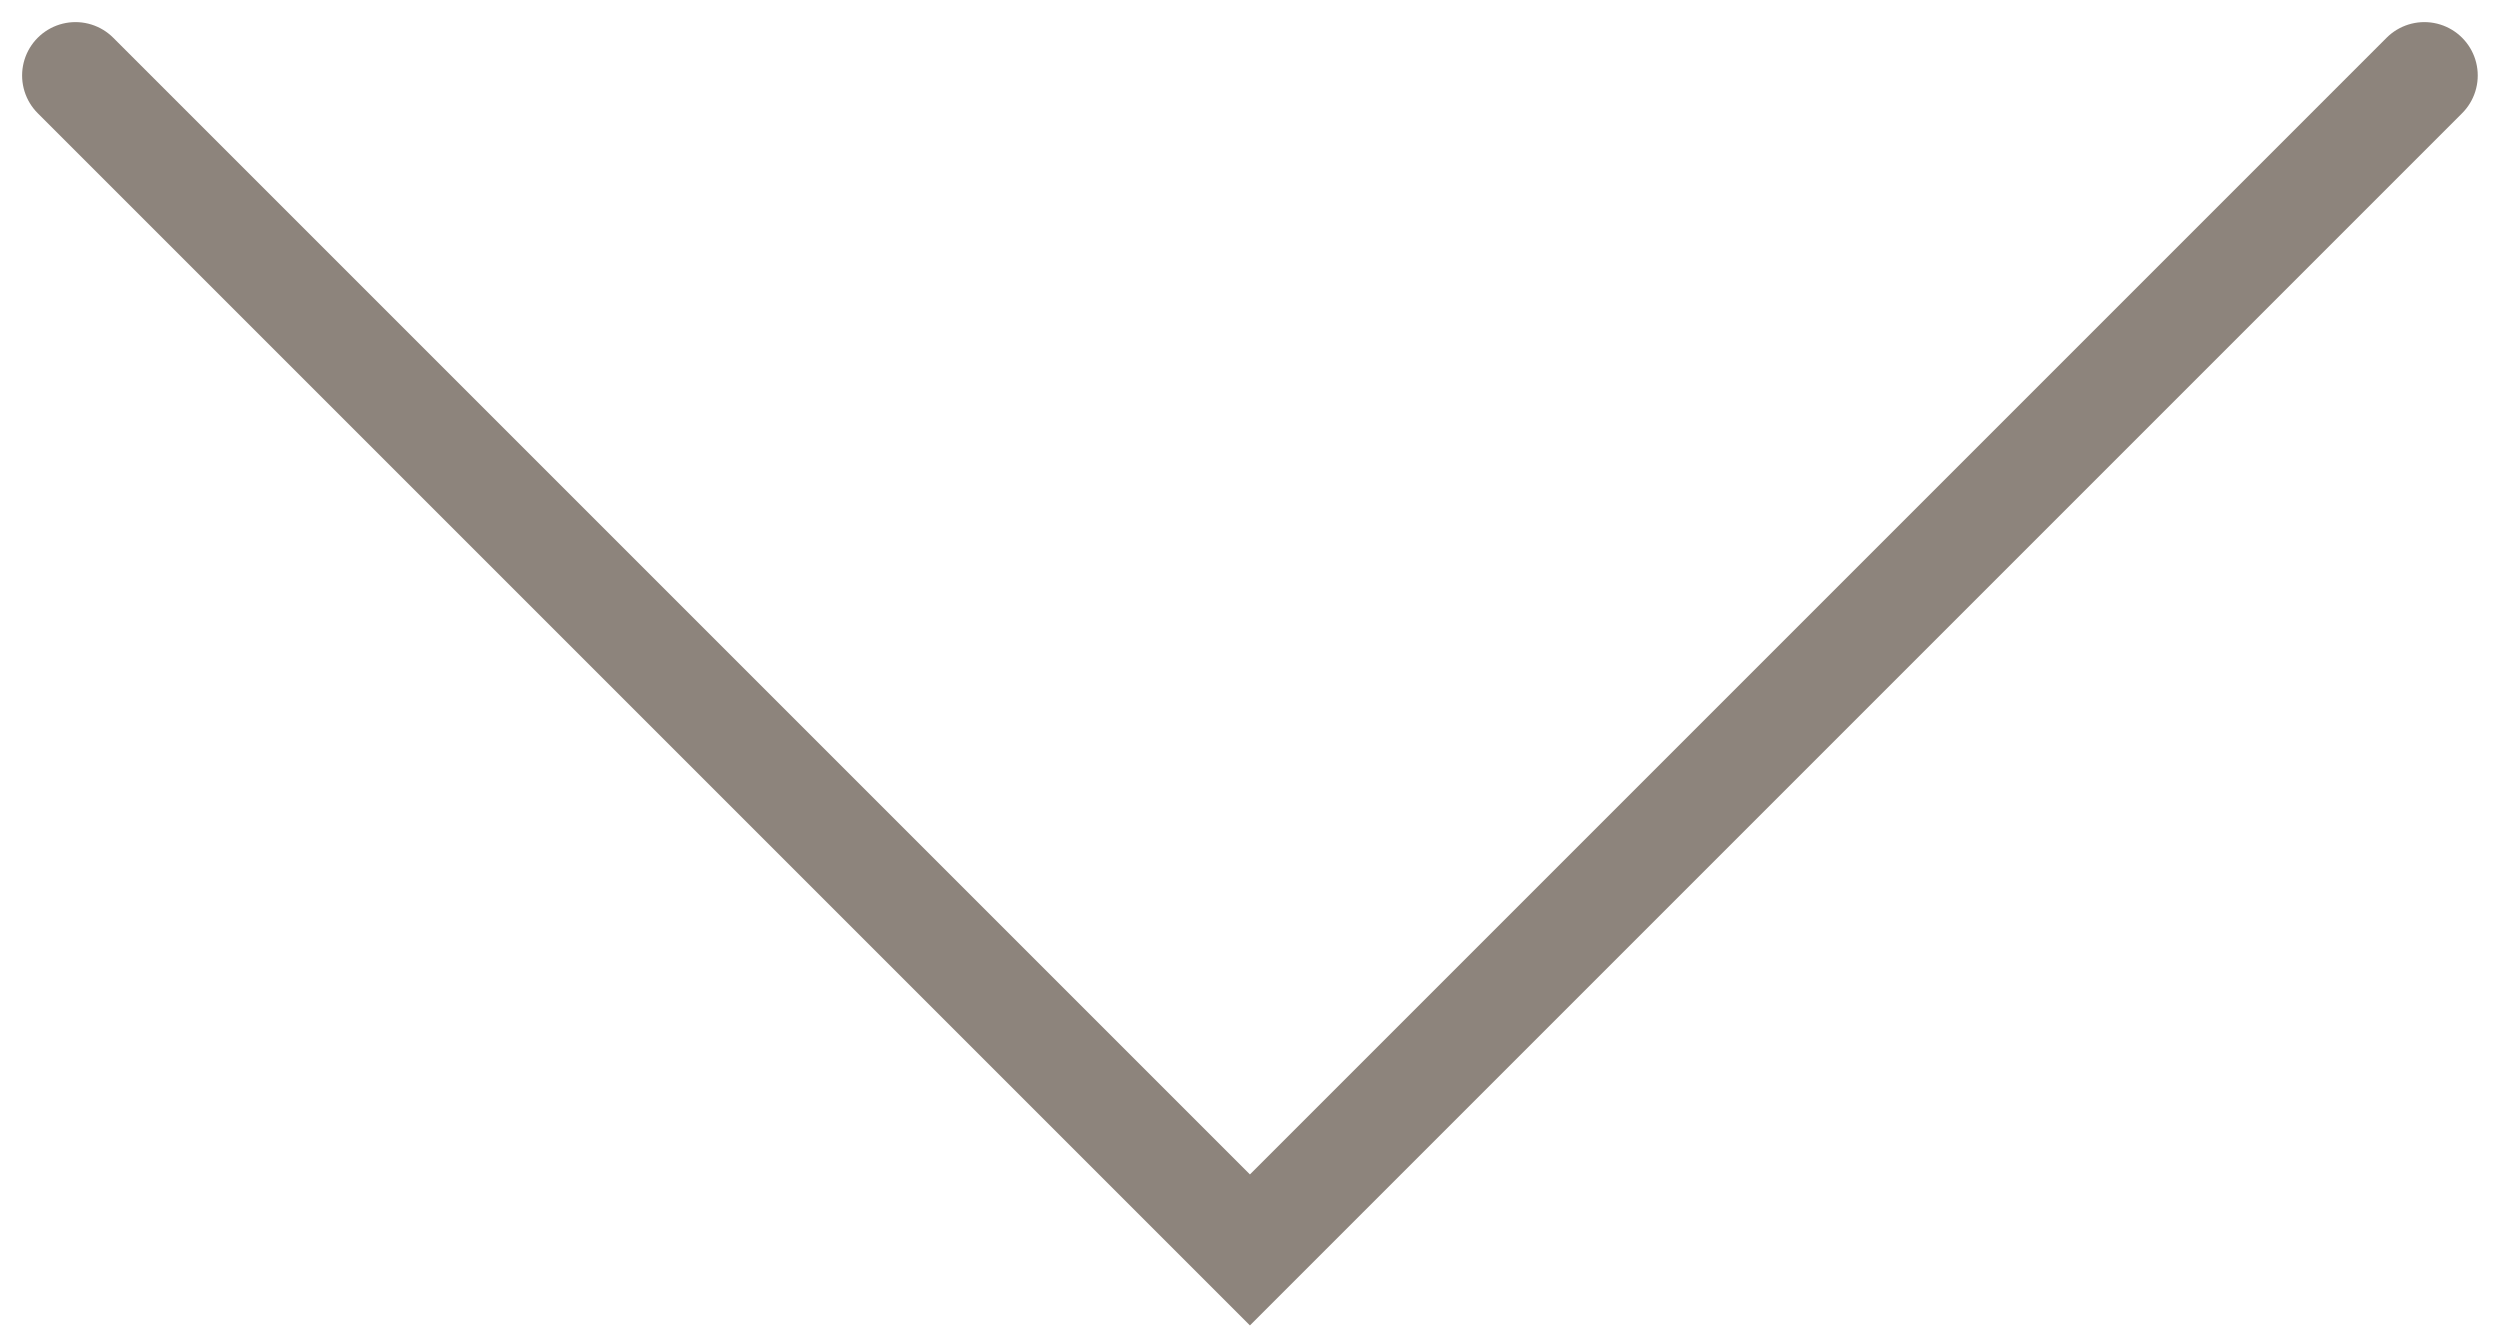 <svg xmlns="http://www.w3.org/2000/svg" width="46.831" height="24.83" viewBox="0 0 46.831 24.83">
  <path id="Pfad_180" data-name="Pfad 180" d="M-5157.185,1716l22,22,22-22" transform="translate(5158.599 -1714.586)" fill="none" stroke="#8d847c" stroke-linecap="round" stroke-width="2"/>
</svg>
